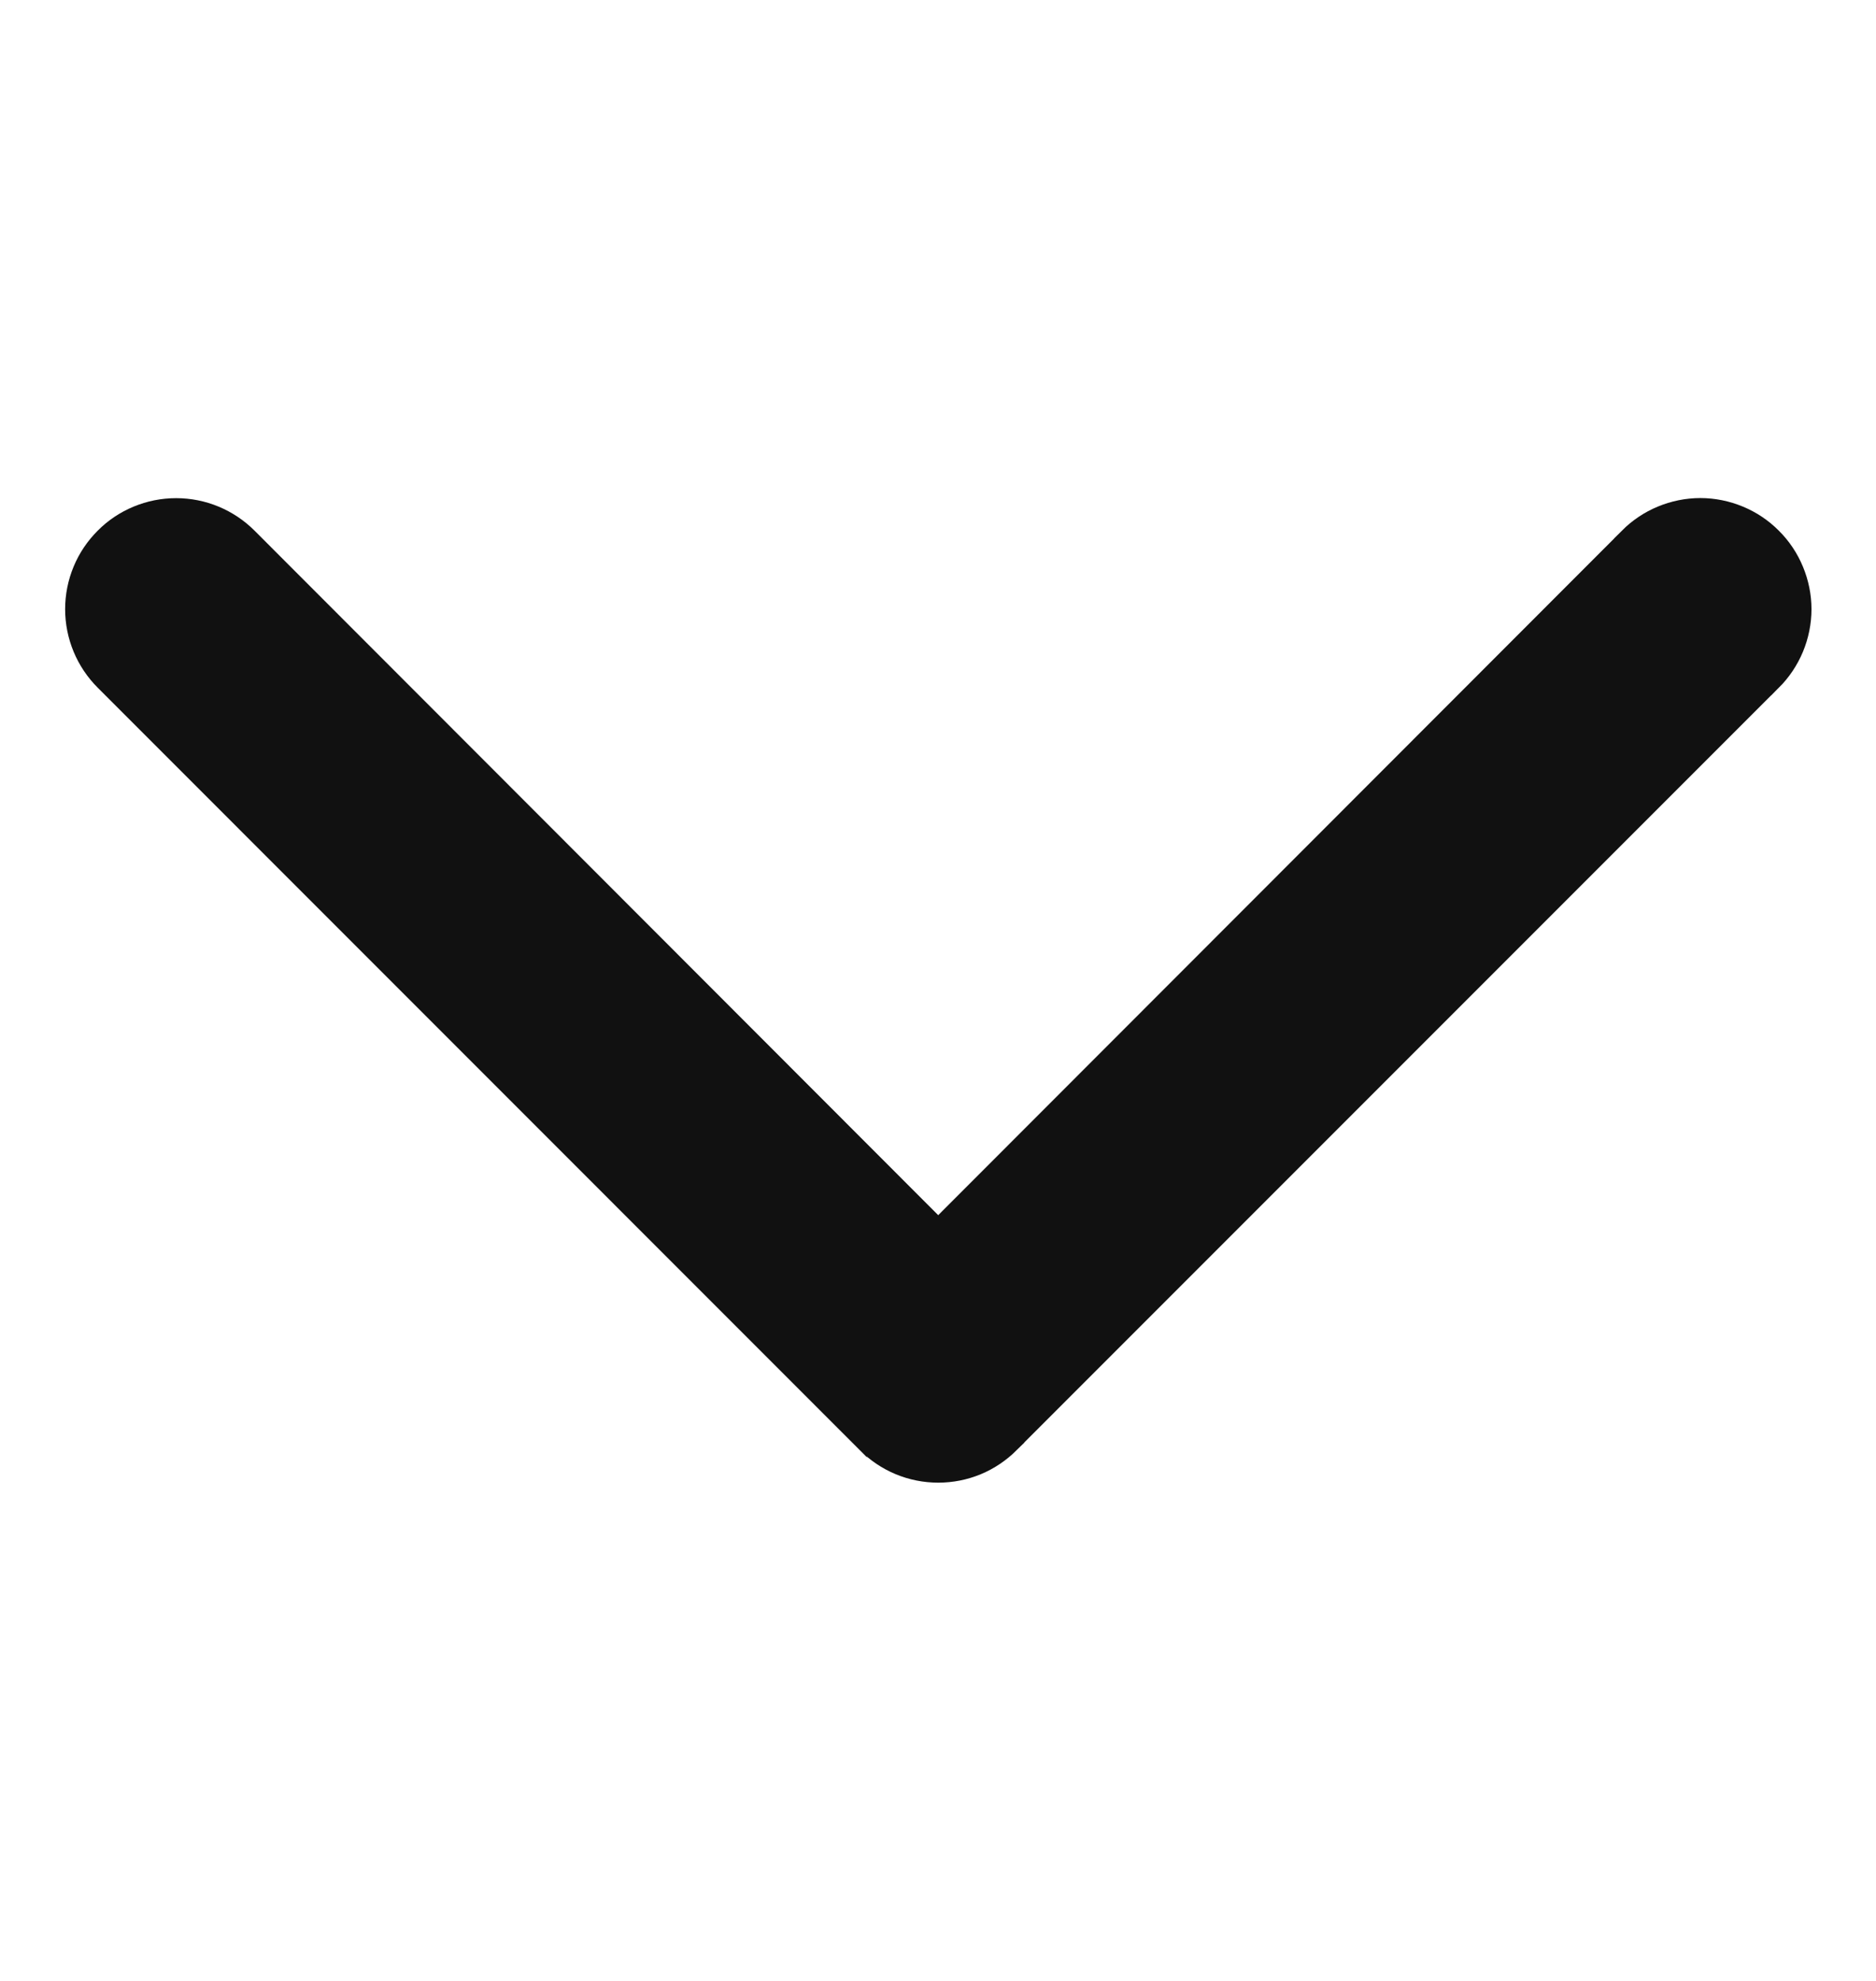 <svg width="18" height="19" viewBox="0 0 18 19" fill="none" xmlns="http://www.w3.org/2000/svg">
<g clip-path="url(#clip0_2220_4289)">
<path d="M2.266 5.267L2.266 5.267L9.002 12.009L15.738 5.268C15.738 5.268 15.738 5.268 15.738 5.267C15.814 5.191 15.903 5.131 16.002 5.09C16.101 5.049 16.207 5.027 16.315 5.027C16.422 5.027 16.528 5.049 16.627 5.09C16.726 5.131 16.816 5.191 16.891 5.267C16.967 5.342 17.027 5.432 17.068 5.531C17.109 5.63 17.131 5.736 17.131 5.843C17.131 5.95 17.109 6.057 17.068 6.156C17.027 6.254 16.967 6.344 16.891 6.42C16.89 6.42 16.89 6.42 16.89 6.42L9.579 13.731C9.579 13.731 9.579 13.731 9.579 13.732C9.503 13.807 9.414 13.868 9.315 13.909C9.216 13.95 9.11 13.971 9.002 13.971C8.895 13.971 8.789 13.95 8.69 13.909C8.591 13.868 8.501 13.807 8.426 13.732C8.426 13.731 8.426 13.731 8.425 13.731L1.114 6.419C0.961 6.266 0.875 6.059 0.875 5.843C0.875 5.736 0.896 5.63 0.937 5.531C0.978 5.432 1.038 5.343 1.114 5.267C1.189 5.191 1.279 5.131 1.378 5.09C1.477 5.049 1.583 5.028 1.69 5.028C1.906 5.028 2.113 5.114 2.266 5.267Z" fill="#111111" stroke="#111111" stroke-width="0.5"/>
</g>
<defs>
<clipPath id="clip0_2220_4289">
<rect width="18" height="18" fill="white" transform="matrix(1.19249e-08 1 1 -1.19249e-08 0 0.5)"/>
</clipPath>
</defs>
</svg>
